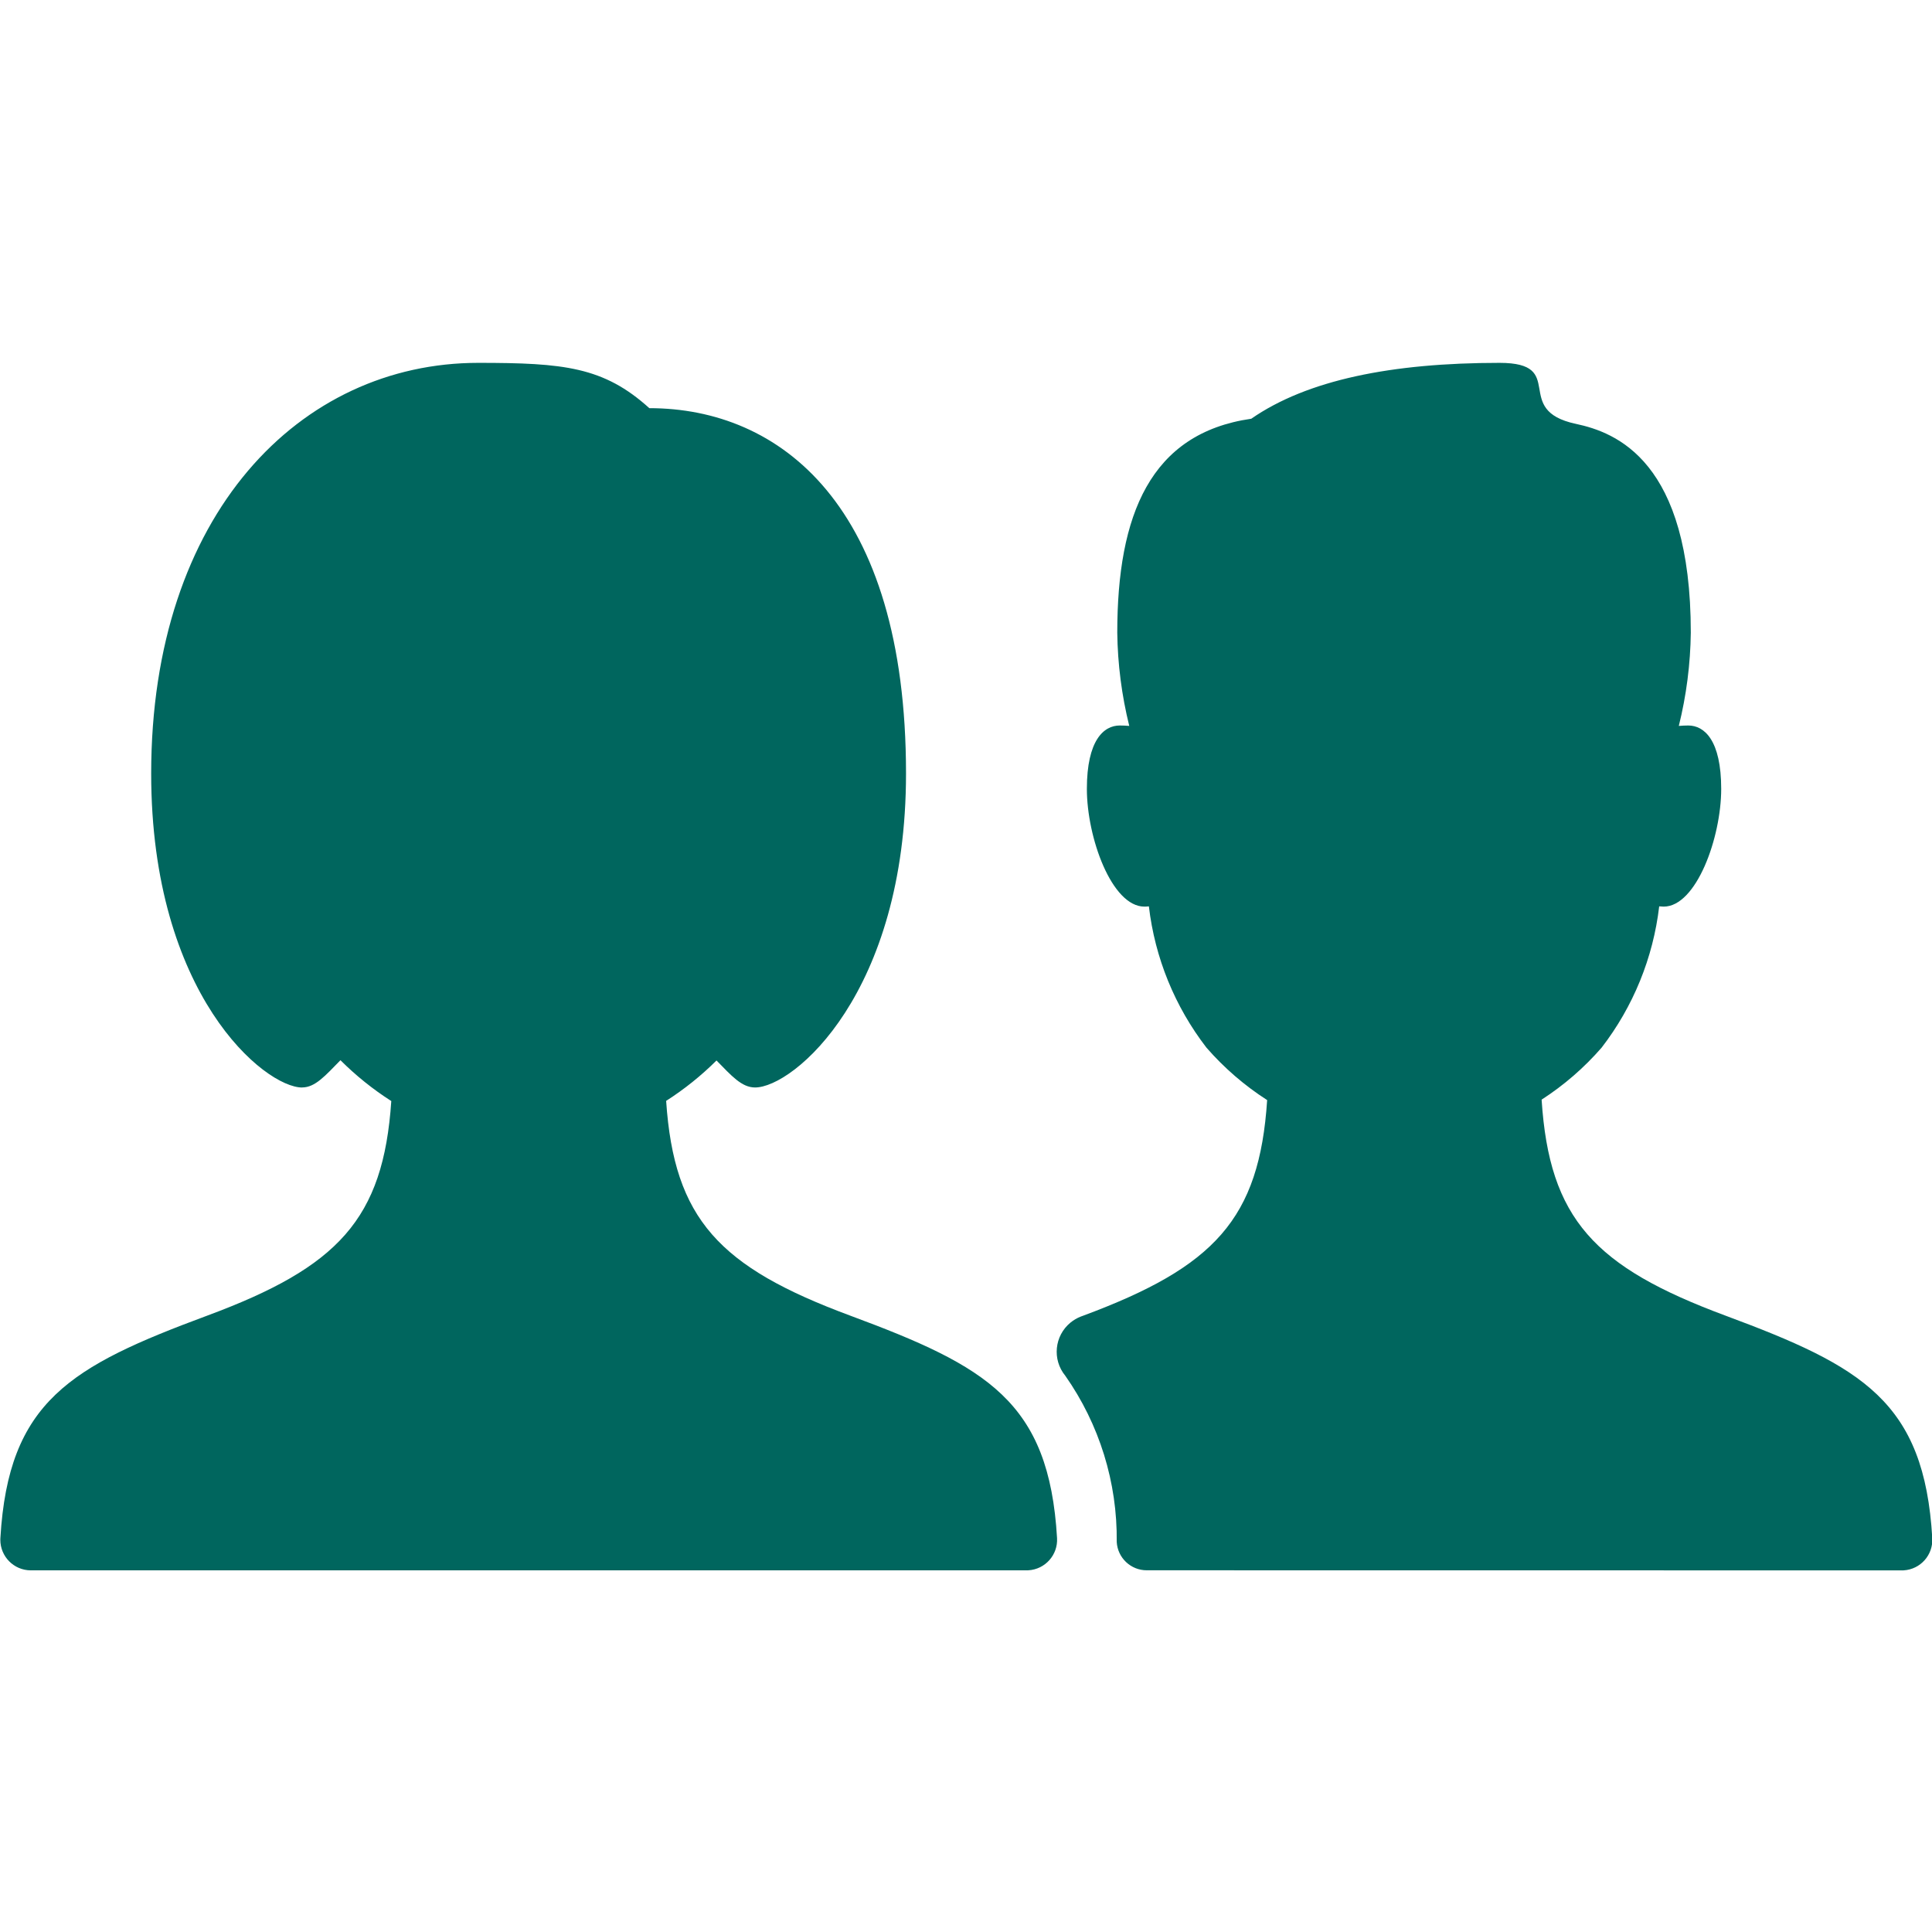 <?xml version="1.0" encoding="UTF-8"?><svg version="1.1" viewBox="0 0 64 64" xmlns="http://www.w3.org/2000/svg" xmlns:xlink="http://www.w3.org/1999/xlink"><!--Generated by IJSVG (https://github.com/iconjar/IJSVG)--><path d="M63.006,52.021l-25.016,-0.003l3.49095e-08,-1.26342e-10c-0.529,0.002 -0.968,-0.411 -0.997,-0.94l2.264e-07,-1.95908e-05c0.023,-1.969 -0.574,-3.895 -1.705,-5.506l-4.96112e-08,-6.04953e-08c-0.438,-0.534 -0.36,-1.322 0.174,-1.76c0.103,-0.084 0.219,-0.152 0.343,-0.2l0.079,-0.029c4.34,-1.612 5.834,-3.199 6.092,-7.141l1.16886e-07,7.50399e-08c-0.749,-0.481 -1.426,-1.066 -2.011,-1.738l-2.89798e-07,-3.758e-07c-1.048,-1.359 -1.707,-2.976 -1.907,-4.68l7.35813e-08,-8.59429e-09c-0.049,0.006 -0.097,0.009 -0.146,0.009c-1.086,0 -1.908,-2.29 -1.908,-3.9c0,-1.61 0.558,-2.1 1.09,-2.1c0.111,0 0.215,0.005 0.314,0.014l-1.81543e-07,-7.32683e-07c-0.25,-1.011 -0.384,-2.047 -0.397,-3.089c0,-3.903 1.095,-6.606 4.439,-7.087c1.851,-1.284 4.649,-1.851 8.223,-1.851c2.287,0 0.382,1.564 2.53,2.021c1.33,0.283 3.807,1.225 3.807,6.917l6.02606e-07,-4.72136e-05c-0.013,1.041 -0.146,2.078 -0.397,3.089c0.099,-0.008 0.203,-0.014 0.314,-0.014c0.532,0 1.09,0.49 1.09,2.1c0,1.61 -0.822,3.9 -1.907,3.9l7.44631e-08,8.8129e-10c-0.049,-0.001 -0.098,-0.004 -0.147,-0.009l2.17853e-07,-1.85409e-06c-0.2,1.704 -0.859,3.321 -1.907,4.68l5.38545e-07,-6.19571e-07c-0.578,0.665 -1.247,1.245 -1.988,1.723c0.255,3.953 1.747,5.542 6.093,7.156c4.526,1.681 6.584,2.839 6.848,7.369l1.14301e-08,1.91462e-07c0.033,0.557 -0.391,1.035 -0.948,1.068c-0.018,0.001 -0.036,0.002 -0.054,0.002Zm-52.997,-15.996c-1.235,0 -5.001,-3.066 -5.001,-10.402c0,-8.595 4.935,-13.603 10.835,-13.603c2.824,0 4.153,0.13 5.667,1.501c4.322,0 8.503,3.205 8.503,12.101c0,7.279 -3.728,10.402 -5.001,10.402c-0.444,0 -0.78,-0.388 -1.277,-0.894l-1.39237e-08,1.38458e-08c-0.507,0.504 -1.066,0.953 -1.668,1.338c0.263,3.921 1.761,5.505 6.095,7.113c4.53,1.681 6.59,2.839 6.854,7.369l2.87074e-08,4.90057e-07c0.033,0.557 -0.393,1.036 -0.95,1.068c-0.018,0.001 -0.035,0.002 -0.053,0.002h-32.997l-3.6334e-08,-2.22336e-10c-0.558,-0.003 -1.008,-0.459 -1.005,-1.017c0,-0.018 0.001,-0.035 0.002,-0.053c0.264,-4.53 2.324,-5.688 6.854,-7.369c4.332,-1.607 5.831,-3.19 6.095,-7.107l-3.39716e-07,-2.17316e-07c-0.608,-0.389 -1.173,-0.843 -1.684,-1.353c-0.501,0.51 -0.836,0.902 -1.268,0.902Z" fill="#00665E" fill-rule="evenodd"></path></svg>
